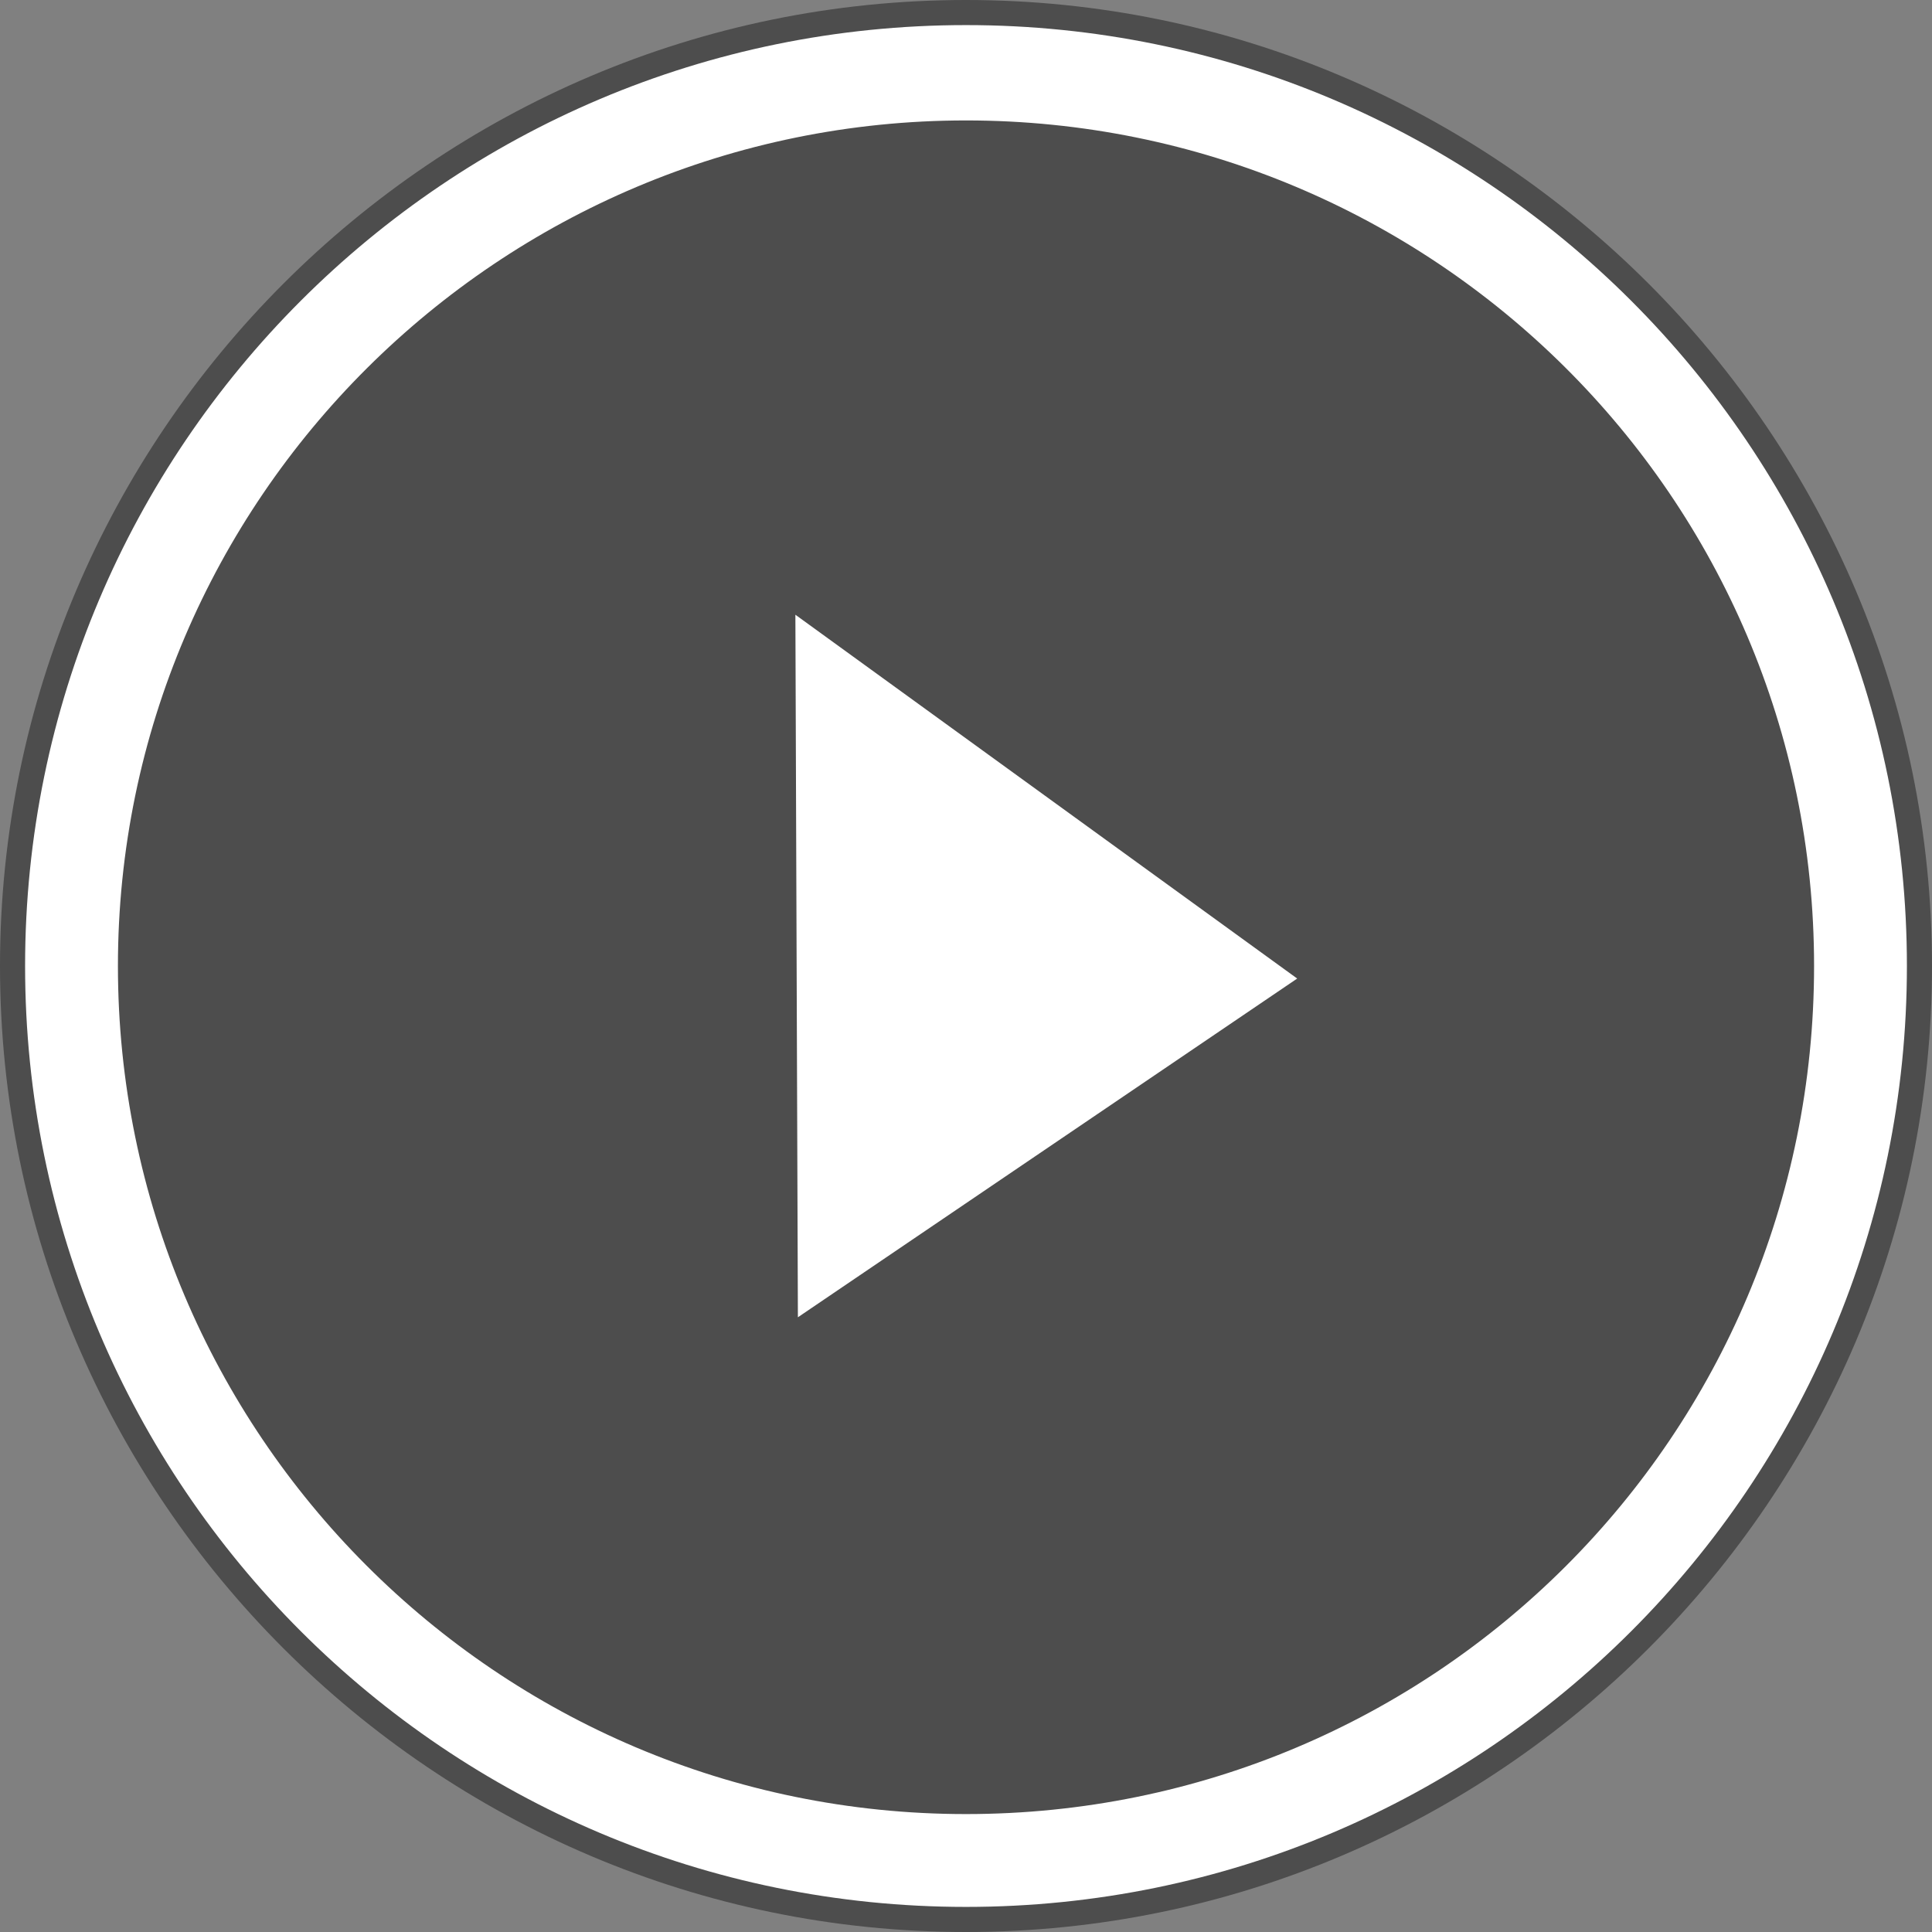 <?xml version="1.0" encoding="utf-8"?>
<!-- Generator: Adobe Illustrator 21.1.0, SVG Export Plug-In . SVG Version: 6.00 Build 0)  -->
<svg version="1.1" id="Layer_1" xmlns="http://www.w3.org/2000/svg" xmlns:xlink="http://www.w3.org/1999/xlink" x="0px" y="0px"
	 viewBox="0 0 77 77" style="enable-background:new 0 0 77 77;" xml:space="preserve">
<rect x="0" y="0" width="77" height="77" fill="#808080" stroke="none"/>
<style type="text/css">
	.st0{display:none;}
	.st1{display:inline;fill:#FF0000;}
	.st2{display:inline;}
	.st3{fill:none;stroke:#FFFFFF;stroke-width:4;stroke-miterlimit:10;}
	.st4{fill:#FFFFFF;}
	.st5{fill:none;stroke:#FFFFFF;stroke-width:3;stroke-miterlimit:10;}
	.st6{fill:none;stroke:#FFFFFF;stroke-width:2.174;stroke-miterlimit:10;}
	.st7{display:inline;fill:#FFFFFF;}
	.st8{opacity:0.4;enable-background:new    ;}
	.st9{display:inline;opacity:0.4;enable-background:new    ;}
</style>
<g id="Layer_1_1_" class="st0">
	<rect x="-6.5" y="-6.5" class="st1" width="90" height="90"/>
</g>
<g id="Videoplayer_Icons" class="st0">
	<g id="Vollbild_zurück_2_" class="st2">
		<g>
			<polyline class="st3" points="28,62.8 1.1,62.8 1.1,36.7 			"/>
			<polyline class="st3" points="32.6,9.6 70.7,9.6 70.7,42 			"/>
			<g>
				<g>
					<path class="st4" d="M72.1,45.1v20.3H31.2V45.1H72.1 M76.1,41.1H27.2v28.3h48.9L76.1,41.1L76.1,41.1z"/>
				</g>
			</g>
		</g>
		<line class="st5" x1="16.3" y1="23.7" x2="2.2" y2="9.6"/>
		<path class="st6" d="M9.8,9.6"/>
		<polyline class="st5" points="1.1,23.7 15.2,23.7 16.3,23.7 16.3,8.5 		"/>
	</g>
	<g id="Pause_2_" class="st2">
		<rect x="14.3" y="6.7" class="st4" width="16.4" height="64.5"/>
		<rect x="46.5" y="6.4" class="st4" width="16.4" height="65"/>
	</g>
	<polygon id="Play_2_" class="st7" points="61.6,38.9 15.6,71.4 15.6,6.4 	"/>
	<g id="Schliessen_2_" class="st2">
		<line class="st3" x1="9.1" y1="8.9" x2="68.1" y2="68.9"/>
		<line class="st3" x1="68.1" y1="8.9" x2="8.1" y2="68.9"/>
	</g>
	<g id="Vollbild_x3F__1_" class="st2">
		<polygon class="st4" points="51.6,12.8 39,1.5 27.3,12.1 29.5,14.1 37.4,6.9 37.4,53.7 40.4,53.7 40.4,6.7 49.4,14.8 		"/>
		<polygon class="st4" points="67.9,76.5 9.9,76.5 9.9,23.4 22.4,23.4 22.4,26.5 13,26.5 13,73.4 64.8,73.4 64.8,26.5 54.4,26.5 
			54.4,23.4 67.9,23.4 		"/>
	</g>
	<g id="Ton_x5F_On_2_" class="st2">
		<g>
			<polygon class="st4" points="19.1,24.1 0.1,24.1 0.1,54.1 19.1,54.1 41.8,76 41.8,1 			"/>
		</g>
		<path class="st4" d="M53.8,59.6l-2.6-2.4c4.7-5.1,7.2-11.7,6.9-18.6c-0.3-6.9-3.2-13.3-8.3-18.1l2.4-2.6
			c5.8,5.4,9.1,12.7,9.4,20.5C62,46.3,59.2,53.8,53.8,59.6z"/>
		<path class="st4" d="M61.3,73.7l-2.6-2.4C76,52.7,74.9,23.6,56.3,6.4l2.4-2.6C78.7,22.3,79.9,53.7,61.3,73.7z"/>
	</g>
	<g id="Ton_x5F_off_1_" class="st2">
		<g>
			<g>
				<polygon class="st4" points="19.1,24.1 0.1,24.1 0.1,54.1 19.1,54.1 41.8,76 41.8,1 				"/>
			</g>
		</g>
		<g>
			<g>
				
					<rect x="60.1" y="18.7" transform="matrix(0.707 -0.707 0.707 0.707 -8.854 54.937)" class="st4" width="3.5" height="38.9"/>
			</g>
			
				<rect x="42.4" y="36.4" transform="matrix(0.707 -0.707 0.707 0.707 -8.855 54.937)" class="st4" width="38.9" height="3.5"/>
		</g>
	</g>
	<g id="Untertitiel_1_" class="st2">
		<rect x="13.1" y="21.6" class="st4" width="50.3" height="3"/>
		<rect x="13.1" y="32" class="st4" width="50.3" height="3"/>
		<path class="st4" d="M23.3,70.5V52.7L1,52.8V6.5h75v46.3H44.6L23.3,70.5z M26.5,49.8v14.1l16.9-14h29.4V9.4H4.2v40.4L26.5,49.8z"
			/>
	</g>
</g>
<g id="Multimedia_Icons">
	<g id="Video">
		<path class="st8" d="M38.5,77C17.3,77,0,59.7,0,38.5S17.3,0,38.5,0S77,17.3,77,38.5S59.7,77,38.5,77z"/>
		<path class="st4" d="M31.8,52.5l-0.1-28l20,14.5L31.8,52.5z"/>
		<path class="st4" d="M38.5,76C17.8,76,1,59.2,1,38.5S17.8,1,38.5,1S76,17.8,76,38.5S59.2,76,38.5,76z M38.5,4.8
			C19.9,4.8,4.7,19.9,4.7,38.5s15.1,33.8,33.8,33.8s33.8-15.1,33.8-33.8S57.1,4.8,38.5,4.8z"/>
	</g>
	<g id="Bilderserie_1_" class="st0">
		<path class="st9" d="M74.5,2.5h-72v72h72V2.5L74.5,2.5z"/>
		<path class="st7" d="M69.5,7.5v62h-62v-62H69.5 M73.5,3.5h-70v70h70V3.5L73.5,3.5z"/>
		<g class="st2">
			<g>
				<polygon class="st4" points="59.6,55.4 18.8,55.4 18.8,52.6 56.8,52.6 56.8,23 59.6,23 				"/>
			</g>
			<path class="st4" d="M47.8,25.9v16.7H21.6V25.9H47.8 M50.7,23.1H18.8v22.4h31.9L50.7,23.1L50.7,23.1z"/>
		</g>
	</g>
	<g id="Zoom" class="st0">
		<path class="st9" d="M38.5,77C17.3,77,0,59.7,0,38.5S17.3,0,38.5,0S77,17.3,77,38.5S59.7,77,38.5,77z"/>
		<g id="Lupe_im_Kreis_1_" class="st2">
			<path class="st4" d="M38.5,1C17.8,1,1,17.8,1,38.5S17.8,76,38.5,76S76,59.2,76,38.5S59.2,1,38.5,1z M38.5,72.8
				c-18.9,0-34.3-15.4-34.3-34.3c0-18.9,15.4-34.3,34.3-34.3s34.3,15.4,34.3,34.3C72.8,57.4,57.4,72.8,38.5,72.8z"/>
			<path class="st4" d="M52.3,56.5l-6.7-10.1c3.5-2.8,5.8-7.1,5.8-11.9c0-8.4-6.8-15.2-15.2-15.2s-15.2,6.8-15.2,15.2
				s6.8,15.2,15.2,15.2c2.5,0,4.8-0.6,6.9-1.7l6.7,10.1L52.3,56.5z M23.9,34.6c0-6.7,5.5-12.2,12.2-12.2s12.2,5.5,12.2,12.2
				s-5.5,12.2-12.2,12.2C29.4,46.8,23.9,41.3,23.9,34.6z"/>
		</g>
	</g>
	<g id="_x33_60_x5F_Video" class="st0">
		<path class="st9" d="M38.5,77C17.3,77,0,59.7,0,38.5S17.3,0,38.5,0S77,17.3,77,38.5S59.7,77,38.5,77z"/>
		<path class="st7" d="M38.5,76C17.8,76,1,59.2,1,38.5S17.8,1,38.5,1S76,17.8,76,38.5S59.2,76,38.5,76z M38.5,4.2
			C19.6,4.2,4.2,19.6,4.2,38.5s15.4,34.3,34.3,34.3s34.3-15.4,34.3-34.3S57.4,4.2,38.5,4.2z"/>
		<path class="st7" d="M61.3,37.6c0-2.1-1.3-5.2-7.7-7.4l-1,2.8c3.6,1.2,5.7,2.9,5.7,4.5c0,2.3-5.9,6.6-20.2,6.6
			c-1.9,0-3.7-0.1-5.4-0.2L32,44l-0.1-0.6c-0.2-1.6-0.2-3.2-0.2-4.9c0-11.1,3.4-18.5,6.6-18.5c2.8,0,5.9,5.7,6.5,15h-3.2l4.5,4.5
			l4.5-4.5h-2.8c-0.7-10.7-4.5-18-9.5-18c-5.7,0-9.6,8.8-9.6,21.5c0,1.7,0.1,3.4,0.2,5.1c-8.1-1.3-11.2-4.3-11.2-5.9
			c0-1.2,1.2-2.5,3.4-3.5l1,2.7l2.7-5.8L19,28.4l1.1,2.9c-4.3,2-5.3,4.5-5.3,6.3c0,4.2,5.7,7.7,14.6,9c1.4,8.3,4.8,13.4,9,13.4
			c3,0,5.6-2.5,7.3-7l-2.8-1.1c-1.2,3.3-2.9,5.1-4.5,5.1c-2.4,0-4.7-4-5.9-10c1.8,0.2,3.7,0.2,5.6,0.2
			C51.7,47.2,61.3,43.3,61.3,37.6z"/>
	</g>
	<g id="_x33_60_x5F_Bilderserie_2_" class="st0">
		<path class="st9" d="M74.5,2.5h-72v72h72V2.5L74.5,2.5z"/>
		<path class="st7" d="M69.5,7.5v62h-62v-62H69.5 M73.5,3.5h-70v70h70V3.5L73.5,3.5z"/>
		<path class="st7" d="M61.7,37.6c0-2.1-1.3-5.2-7.7-7.4l-1,2.8c3.6,1.2,5.7,2.9,5.7,4.5c0,2.3-5.9,6.6-20.2,6.6
			c-1.9,0-3.7-0.1-5.4-0.2L32.5,44l-0.1-0.6c-0.2-1.6-0.2-3.2-0.2-4.9c0-11.1,3.4-18.5,6.6-18.5c2.8,0,5.9,5.7,6.5,15h-3.2l4.5,4.5
			l4.5-4.5h-2.8c-0.7-10.7-4.5-18-9.5-18c-5.7,0-9.6,8.8-9.6,21.5c0,1.7,0.1,3.4,0.2,5.1c-8.1-1.3-11.2-4.3-11.2-5.9
			c0-1.2,1.2-2.5,3.4-3.5l1,2.7l2.7-5.8l-5.8-2.7l1.1,2.9c-4.3,2-5.3,4.5-5.3,6.3c0,4.2,5.7,7.7,14.6,9c1.4,8.3,4.8,13.4,9,13.4
			c3,0,5.6-2.5,7.3-7l-2.8-1.1c-1.2,3.3-2.9,5.1-4.5,5.1c-2.4,0-4.7-4-5.9-10c1.8,0.2,3.7,0.2,5.6,0.2
			C52.2,47.2,61.7,43.3,61.7,37.6z"/>
	</g>
	<g id="Live" class="st0">
		<path class="st9" d="M38.5,77C17.3,77,0,59.7,0,38.5S17.3,0,38.5,0S77,17.3,77,38.5S59.7,77,38.5,77z"/>
		<g id="Live_Vorschaubilder_1_" class="st2">
			<path class="st4" d="M38.5,76C17.8,76,1,59.2,1,38.5S17.8,1,38.5,1S76,17.8,76,38.5S59.2,76,38.5,76z M38.5,4.2
				C19.6,4.2,4.2,19.6,4.2,38.5s15.4,34.3,34.3,34.3s34.3-15.4,34.3-34.3S57.4,4.2,38.5,4.2z"/>
			<g>
				<path class="st4" d="M27.2,46.2h-8.9V30.5h3.2v12.8h5.7L27.2,46.2L27.2,46.2z"/>
				<path class="st4" d="M29.1,46.2V30.5h3.2v15.6H29.1z"/>
				<path class="st4" d="M44.1,30.5h3.3l-3.6,15.6H38l-3.6-15.6h3.3l2.7,12.9h1L44.1,30.5z"/>
				<path class="st4" d="M49.6,46.2V30.5h10.1v2.8h-6.9v3.7h5.6v2.7h-5.6v3.7h6.9v2.8H49.6z"/>
			</g>
		</g>
	</g>
	<g id="Audionews" class="st0">
		<path class="st9" d="M38.5,77C17.3,77,0,59.7,0,38.5S17.3,0,38.5,0S77,17.3,77,38.5S59.7,77,38.5,77z"/>
		<path class="st7" d="M38.5,76C17.8,76,1,59.2,1,38.5S17.8,1,38.5,1S76,17.8,76,38.5S59.2,76,38.5,76z M38.5,4.2
			C19.6,4.2,4.2,19.6,4.2,38.5s15.4,34.3,34.3,34.3s34.3-15.4,34.3-34.3S57.4,4.2,38.5,4.2z"/>
		<path class="st7" d="M38.5,76C17.8,76,1,59.2,1,38.5S17.8,1,38.5,1S76,17.8,76,38.5S59.2,76,38.5,76z M38.5,4.2
			C19.6,4.2,4.2,19.6,4.2,38.5s15.4,34.3,34.3,34.3s34.3-15.4,34.3-34.3S57.4,4.2,38.5,4.2z"/>
		<path class="st7" d="M46.5,56.7V58h2.9c2.6,0,6.2-2.5,6.2-5.2v-2.3l-0.2-1.2c2.2-3.3,3.5-7.2,3.5-11.4c0-11.3-9.2-20.4-20.4-20.4
			s-20.4,9.2-20.4,20.4c0,4.1,1.2,7.9,3.3,11.1l-0.1,1v2.8c0,2.7,3.1,5.2,5.6,5.2h3.4v-1.4v-3.3V40.9H27c-1.7,0-3.8,1.1-5,2.6
			c-0.6-1.7-0.9-3.6-0.9-5.5c0-9.6,7.8-17.4,17.4-17.4s17.4,7.8,17.4,17.4c0,2.3-0.4,4.4-1.2,6.4l-0.1-0.6c-1.1-1.7-3.3-2.9-5.2-2.9
			h-2.9v12.5L46.5,56.7L46.5,56.7z"/>
	</g>
</g>
</svg>
